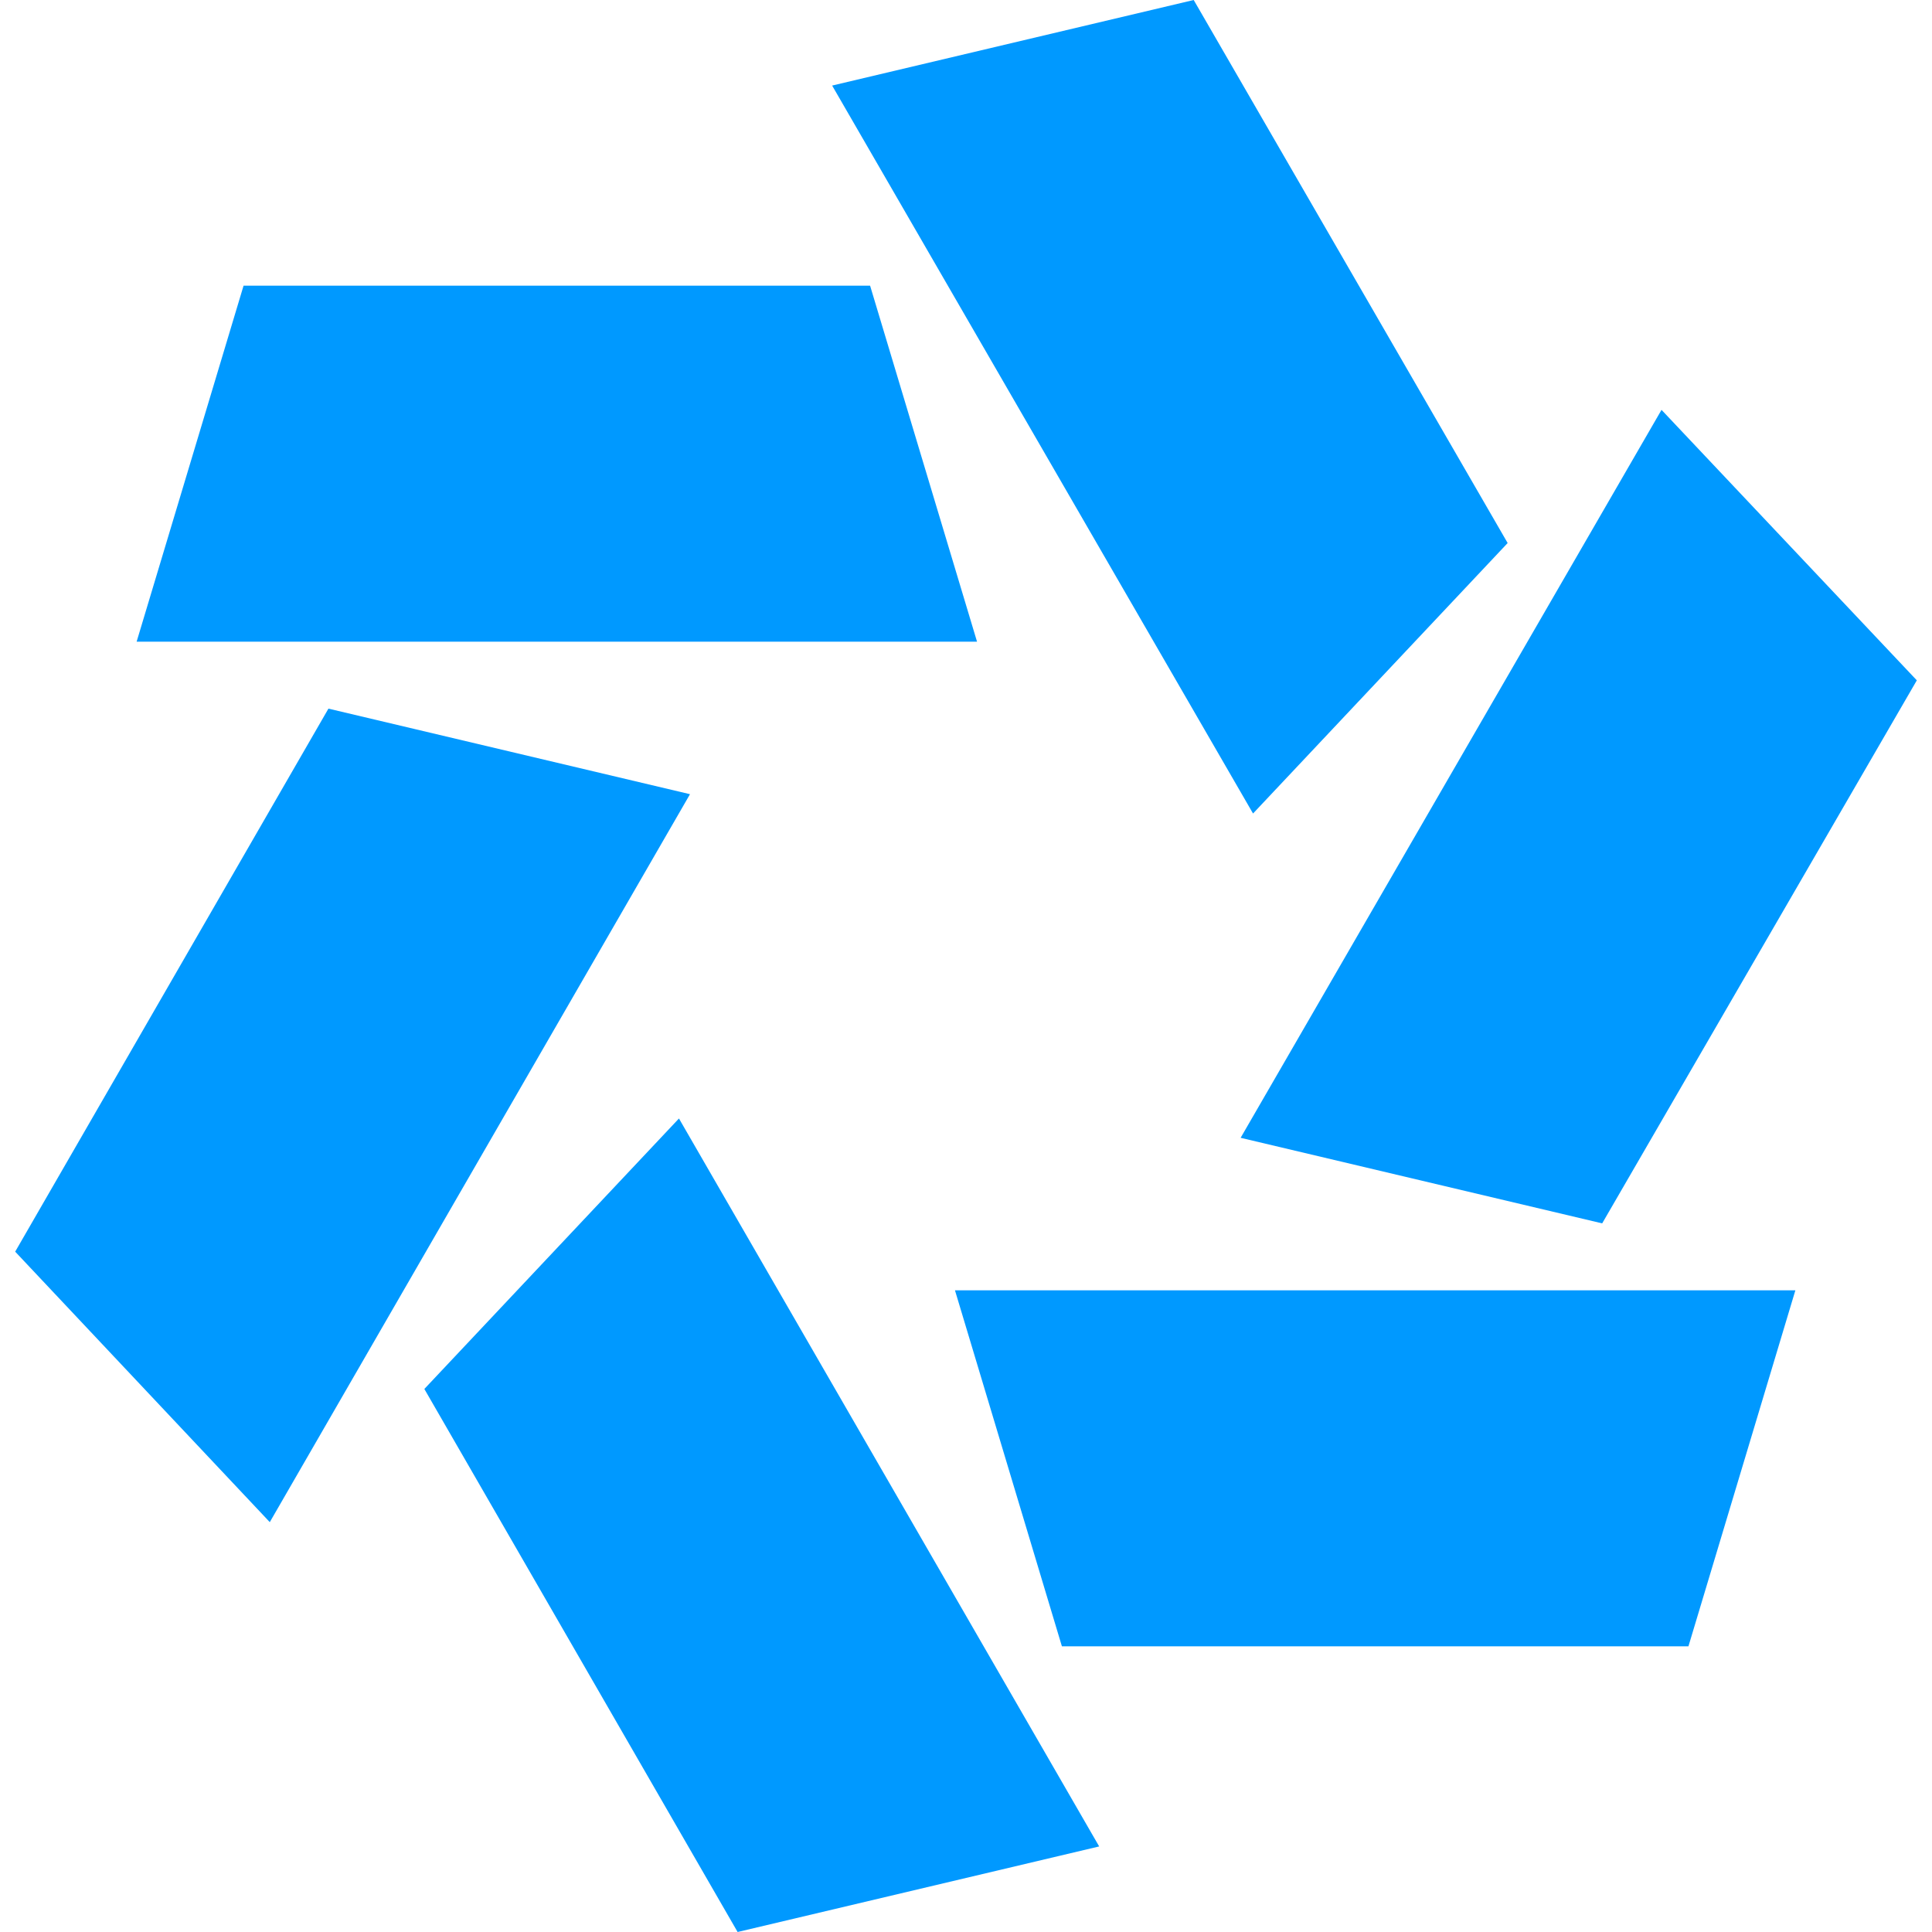 <?xml version="1.0" standalone="no"?><!DOCTYPE svg PUBLIC "-//W3C//DTD SVG 1.1//EN" "http://www.w3.org/Graphics/SVG/1.1/DTD/svg11.dtd"><svg t="1753673522148" class="icon" viewBox="0 0 1024 1024" version="1.1" xmlns="http://www.w3.org/2000/svg" p-id="6625" xmlns:xlink="http://www.w3.org/1999/xlink" width="200" height="200"><path d="M461.166 151.406l56.686 188.709H72.411l56.686-188.709zM174.08 375.589l191.634 45.349-222.72 385.829L8.046 663.406zM224.914 736.183l134.949-143.36 222.72 385.829L390.949 1024zM894.903 872.594h-332.069l-56.686-188.709H951.589M1015.954 360.594L849.189 648.411l-191.634-45.349 223.086-385.829M799.086 287.817l-134.949 143.36-223.086-385.829L632.686 0z" fill="#0099FF" p-id="6626"></path></svg>